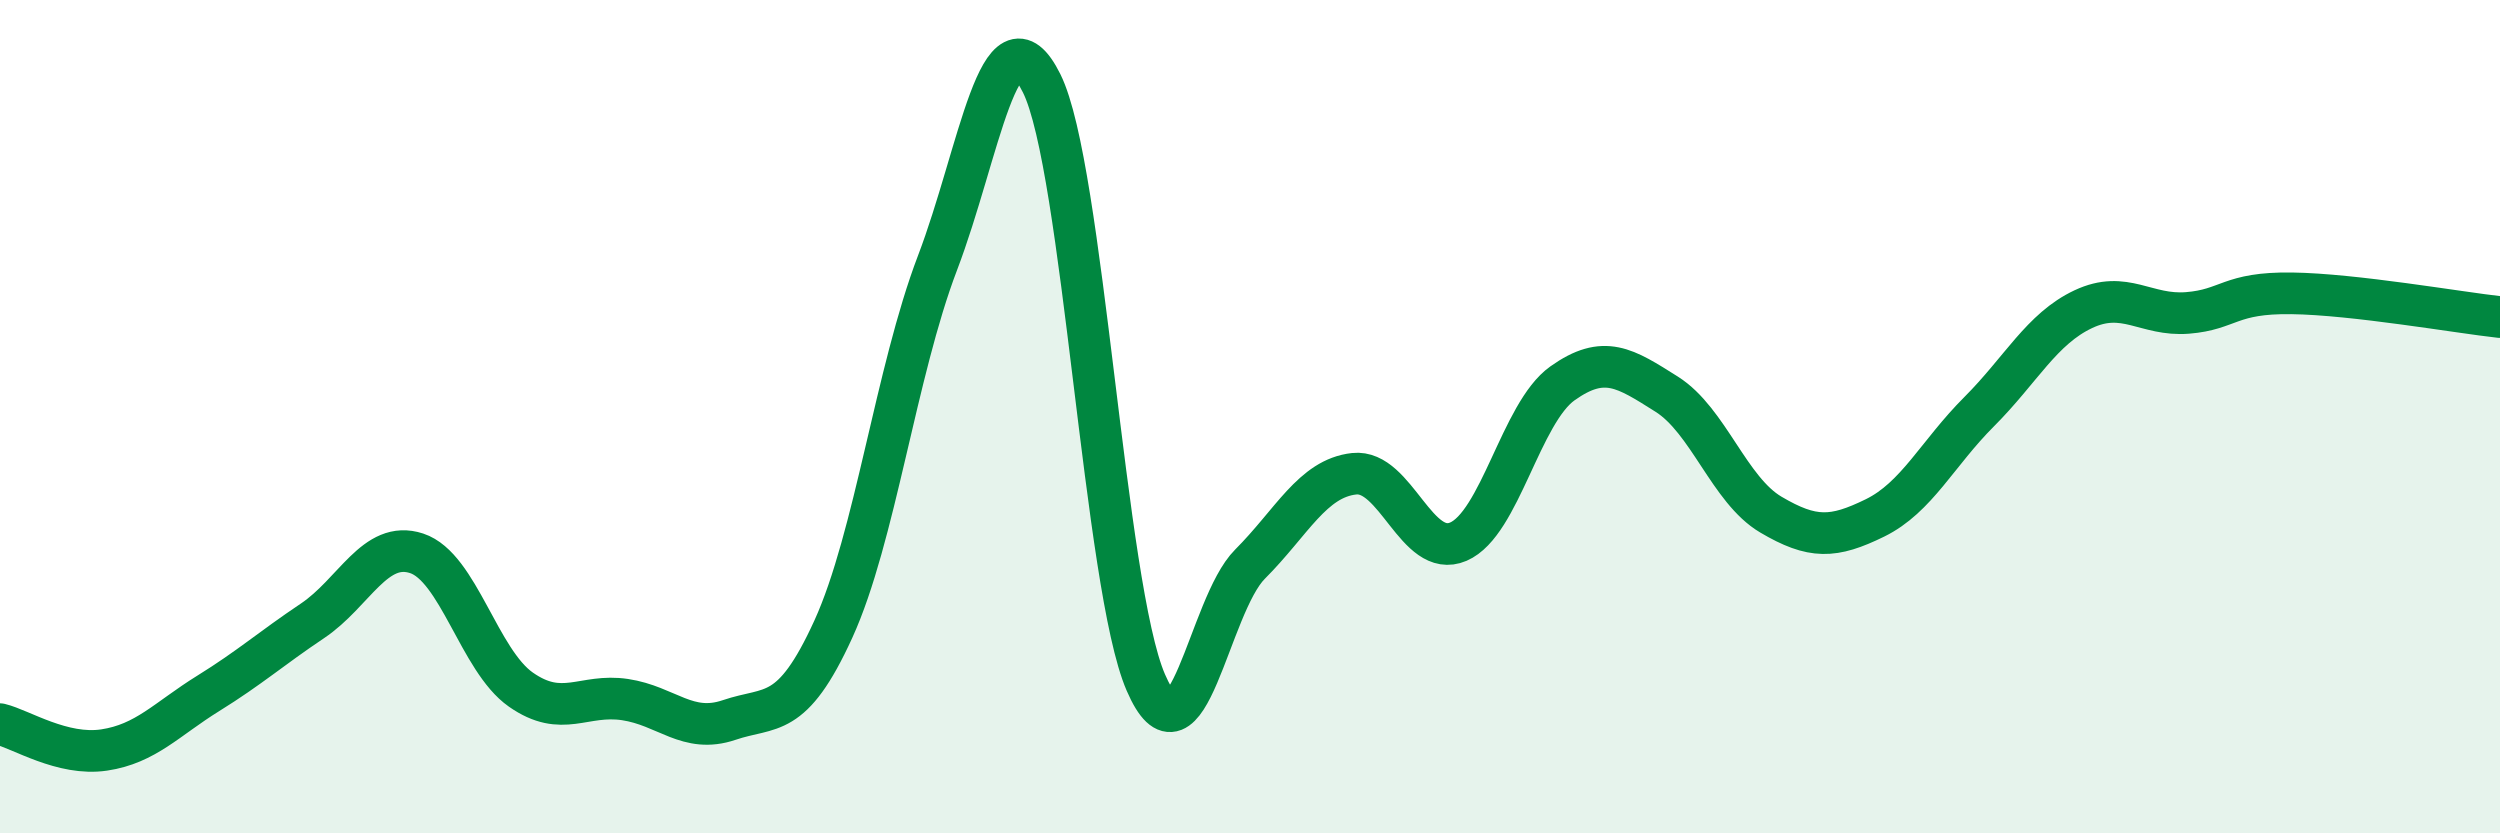 
    <svg width="60" height="20" viewBox="0 0 60 20" xmlns="http://www.w3.org/2000/svg">
      <path
        d="M 0,17.38 C 0.5,17.5 1.5,18.15 2.5,18 C 3.5,17.85 4,17.26 5,16.64 C 6,16.02 6.5,15.57 7.5,14.9 C 8.5,14.23 9,12.95 10,13.28 C 11,13.61 11.5,15.85 12.5,16.55 C 13.5,17.25 14,16.64 15,16.79 C 16,16.94 16.5,17.62 17.5,17.28 C 18.5,16.94 19,17.29 20,15.1 C 21,12.91 21.5,8.93 22.5,6.31 C 23.5,3.69 24,-0.01 25,2 C 26,4.01 26.5,14.07 27.5,16.38 C 28.5,18.69 29,14.54 30,13.54 C 31,12.54 31.5,11.48 32.5,11.37 C 33.5,11.26 34,13.43 35,13 C 36,12.57 36.5,9.91 37.5,9.2 C 38.5,8.49 39,8.83 40,9.46 C 41,10.09 41.5,11.76 42.5,12.35 C 43.5,12.94 44,12.92 45,12.43 C 46,11.94 46.5,10.88 47.5,9.88 C 48.5,8.88 49,7.89 50,7.42 C 51,6.95 51.5,7.59 52.5,7.51 C 53.5,7.43 53.5,7.02 55,7.04 C 56.5,7.06 59,7.5 60,7.61L60 20L0 20Z"
        fill="#008740"
        opacity="0.1"
        stroke-linecap="round"
        stroke-linejoin="round"
      />
      <path
        d="M 0,17.38 C 0.5,17.5 1.5,18.15 2.5,18 C 3.5,17.85 4,17.26 5,16.64 C 6,16.02 6.5,15.57 7.5,14.9 C 8.5,14.23 9,12.95 10,13.28 C 11,13.61 11.5,15.85 12.5,16.55 C 13.5,17.25 14,16.64 15,16.79 C 16,16.94 16.5,17.62 17.5,17.28 C 18.5,16.94 19,17.29 20,15.1 C 21,12.91 21.5,8.93 22.5,6.31 C 23.5,3.69 24,-0.01 25,2 C 26,4.01 26.5,14.07 27.5,16.38 C 28.5,18.69 29,14.54 30,13.54 C 31,12.54 31.5,11.48 32.5,11.37 C 33.5,11.26 34,13.43 35,13 C 36,12.57 36.5,9.91 37.5,9.2 C 38.5,8.49 39,8.83 40,9.46 C 41,10.09 41.5,11.76 42.5,12.35 C 43.5,12.94 44,12.92 45,12.43 C 46,11.94 46.5,10.88 47.5,9.88 C 48.5,8.88 49,7.89 50,7.42 C 51,6.95 51.5,7.59 52.5,7.51 C 53.5,7.43 53.5,7.02 55,7.04 C 56.5,7.06 59,7.5 60,7.61"
        stroke="#008740"
        stroke-width="1"
        fill="none"
        stroke-linecap="round"
        stroke-linejoin="round"
      />
    </svg>
  